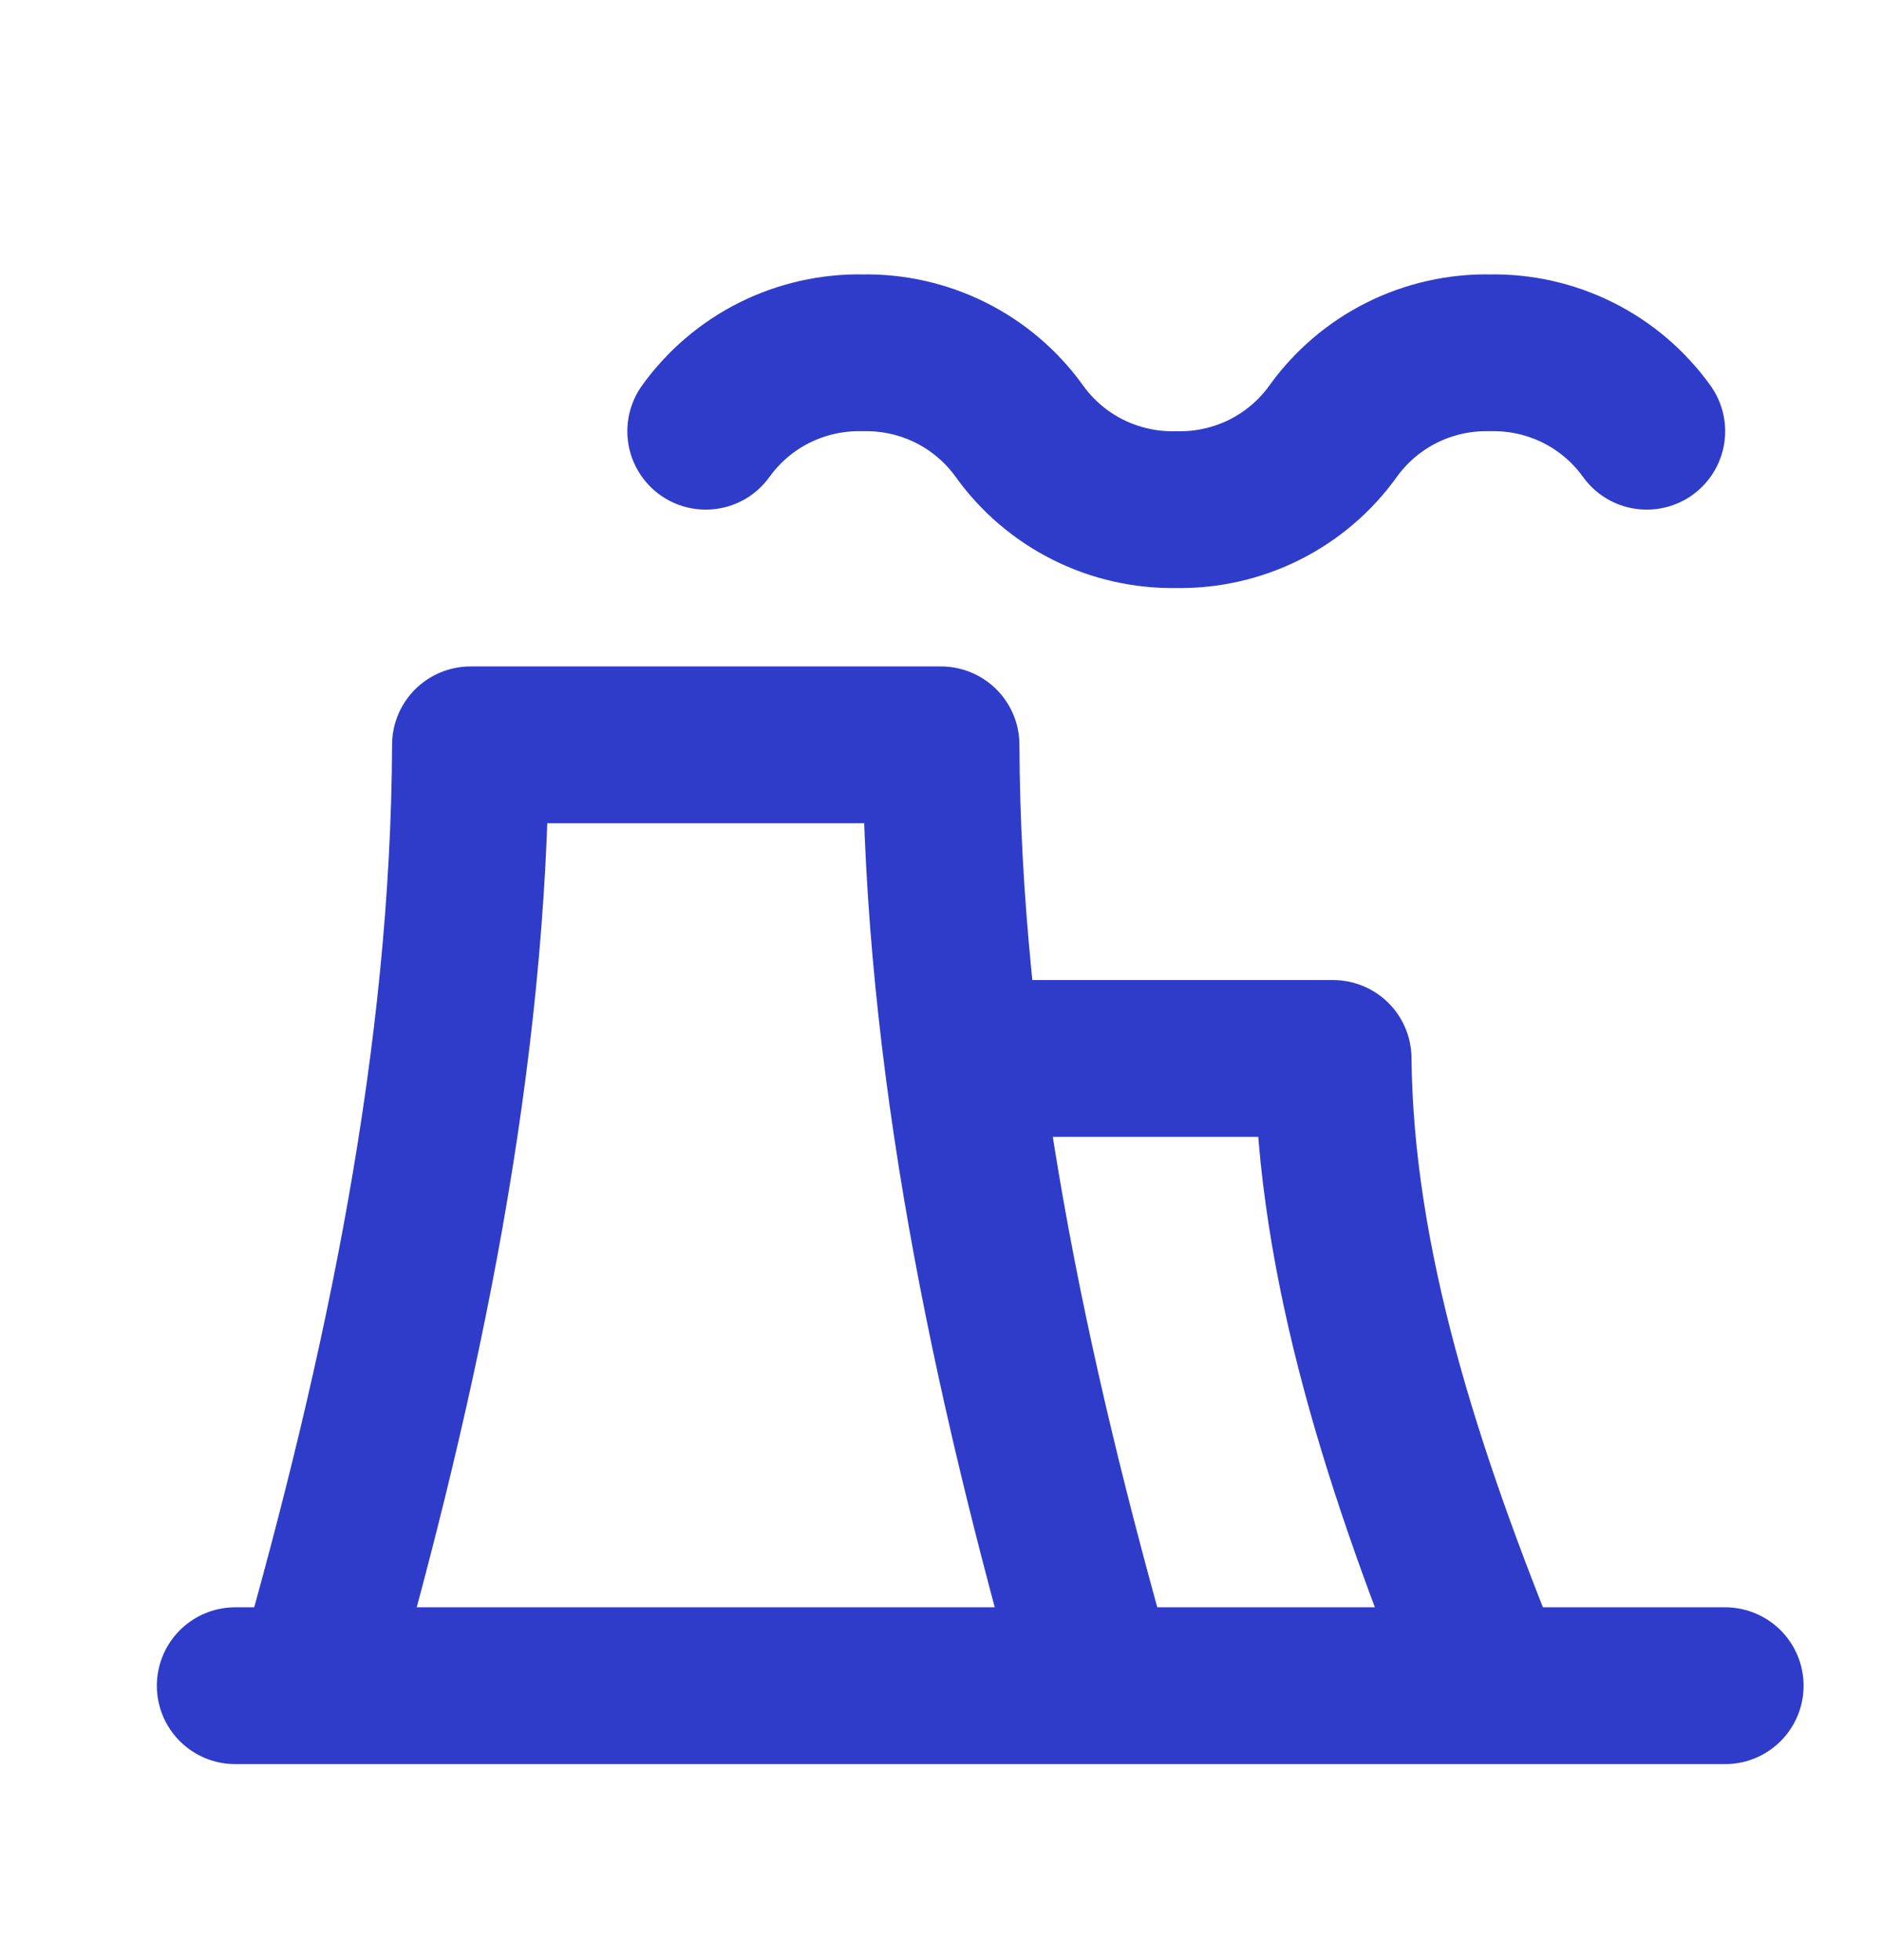 <?xml version="1.0" encoding="UTF-8"?> <svg xmlns="http://www.w3.org/2000/svg" width="24" height="25" viewBox="0 0 24 25" fill="none"><path d="M4 21.5C5.147 17.48 5.983 13.473 6 9.5H12C12.017 13.473 12.853 17.48 14 21.5M12.5 13.5H17C17.025 16.112 17.894 18.796 19 21.5M9 5.5C9.227 5.184 9.528 4.927 9.876 4.753C10.225 4.579 10.611 4.492 11 4.5C11.389 4.492 11.775 4.579 12.124 4.753C12.472 4.927 12.773 5.184 13 5.5C13.227 5.817 13.528 6.073 13.876 6.247C14.225 6.421 14.611 6.508 15 6.5C15.389 6.508 15.775 6.421 16.124 6.247C16.472 6.073 16.773 5.817 17 5.5C17.227 5.184 17.528 4.927 17.876 4.753C18.225 4.579 18.61 4.492 19 4.5C19.39 4.492 19.775 4.579 20.124 4.753C20.472 4.927 20.773 5.184 21 5.5M3 21.5H22" stroke="#2F3CC9" stroke-width="2" stroke-linecap="round" stroke-linejoin="round"></path></svg> 